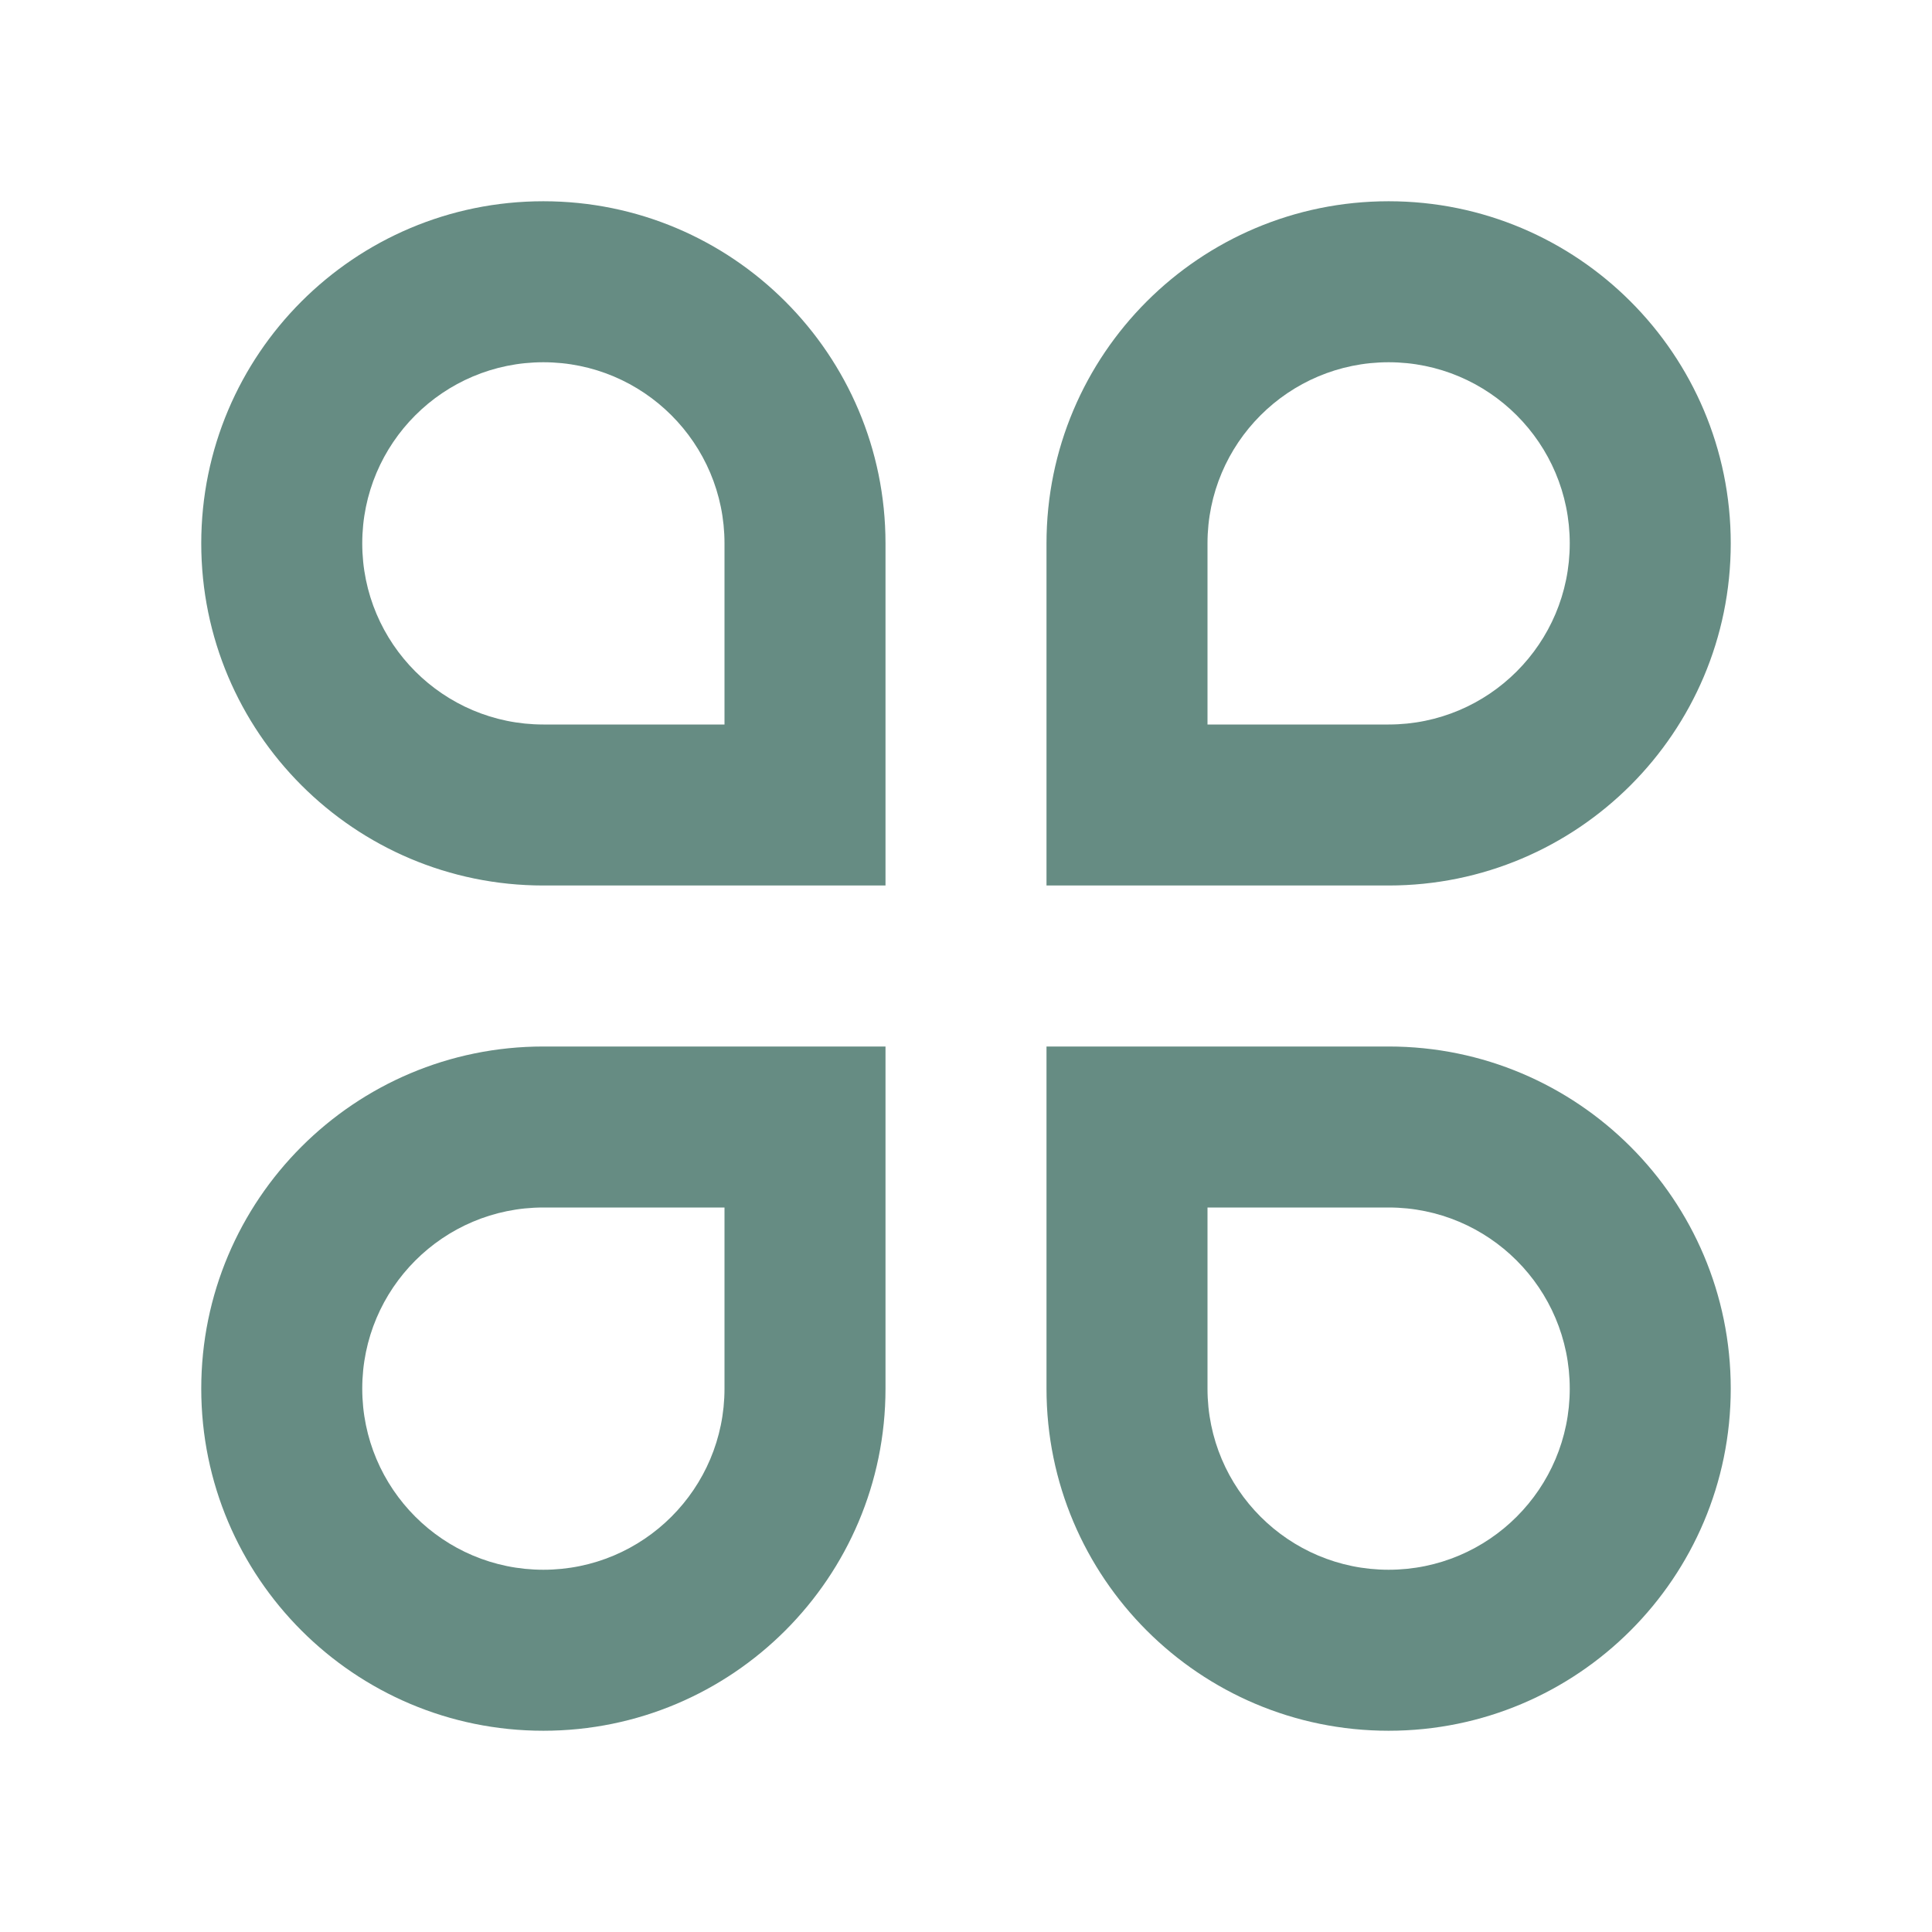 <svg width="48" height="48" viewBox="0 0 48 48" fill="none" xmlns="http://www.w3.org/2000/svg">
<path d="M13.5 5C18.194 5 22 8.806 22 13.5V22H13.5C8.806 22 5 18.194 5 13.5C5 8.806 8.806 5 13.5 5ZM18 18V13.5C18 11.015 15.985 9 13.5 9C11.015 9 9 11.015 9 13.5C9 15.985 11.015 18 13.5 18H18ZM13.5 26H22V34.5C22 39.194 18.194 43 13.5 43C8.806 43 5 39.194 5 34.5C5 29.806 8.806 26 13.5 26ZM13.5 30C11.015 30 9 32.015 9 34.5C9 36.985 11.015 39 13.5 39C15.985 39 18 36.985 18 34.5V30H13.5ZM34.5 5C39.194 5 43 8.806 43 13.5C43 18.194 39.194 22 34.5 22H26V13.5C26 8.806 29.806 5 34.5 5ZM34.5 18C36.985 18 39 15.985 39 13.5C39 11.015 36.985 9 34.5 9C32.015 9 30 11.015 30 13.5V18H34.5ZM26 26H34.5C39.194 26 43 29.806 43 34.5C43 39.194 39.194 43 34.5 43C29.806 43 26 39.194 26 34.5V26ZM30 30V34.5C30 36.985 32.015 39 34.5 39C36.985 39 39 36.985 39 34.5C39 32.015 36.985 30 34.5 30H30Z" fill="#668C83"/>
</svg>
